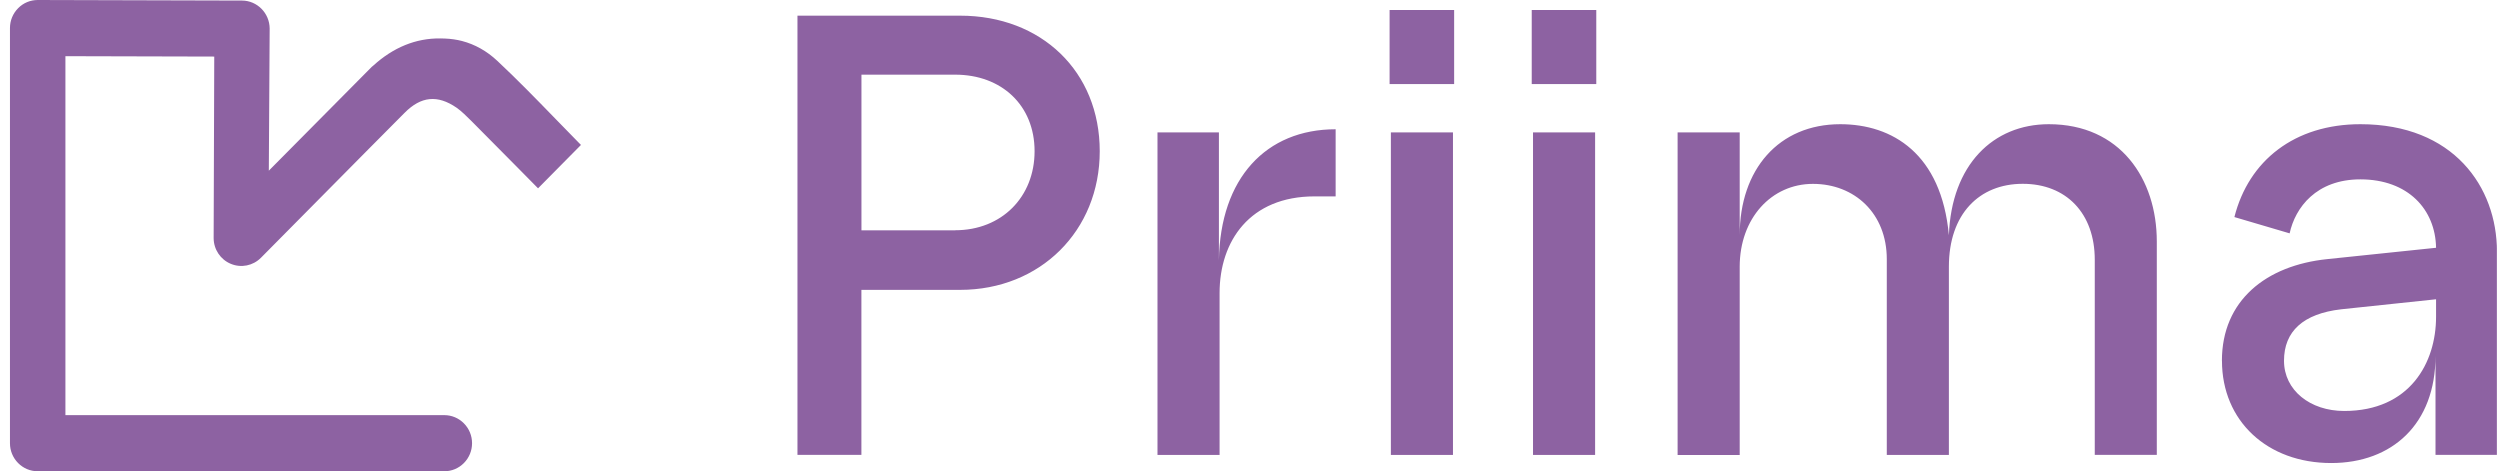 <svg width="191" height="36" viewBox="0 0 191 36" fill="none" xmlns="http://www.w3.org/2000/svg">
<g clip-path="url(#clip0_1_2627)">
<path fill-rule="evenodd" clip-rule="evenodd" d="M33.995 2.945C34.447 2.962 34.889 3.027 35.307 3.134L35.29 3.13C36.282 3.388 37.189 3.896 37.985 4.641C39.497 6.053 40.966 7.564 42.384 9.024C43.002 9.665 43.624 10.302 44.254 10.94L44.386 11.073L41.107 14.388L39.45 12.709C38.305 11.551 37.121 10.354 36.052 9.282C36.036 9.267 36.021 9.251 36.004 9.234C35.703 8.934 35.24 8.472 34.881 8.227C33.424 7.228 32.164 7.353 30.908 8.623C30.643 8.891 30.334 9.201 30.012 9.524C29.661 9.877 29.293 10.247 28.949 10.595L28.212 11.336L19.938 19.692C19.333 20.303 18.426 20.488 17.634 20.157C16.842 19.83 16.326 19.055 16.322 18.189L16.369 4.322L4.998 4.292V31.716H33.944C34.51 31.716 35.043 31.94 35.443 32.345C35.843 32.75 36.065 33.288 36.065 33.86C36.065 34.433 35.843 34.971 35.443 35.376C35.043 35.78 34.51 36.004 33.944 36.004H2.882C2.316 36.004 1.783 35.78 1.383 35.376C0.983 34.971 0.761 34.433 0.761 33.86V2.144C0.761 1.571 0.983 1.033 1.383 0.629C1.783 0.22 2.32 0 2.886 0L18.49 0.043C19.648 0.047 20.593 1.003 20.602 2.174L20.538 13.04L28.404 5.106L28.467 5.054L28.514 5.016C30.052 3.616 31.776 2.915 33.633 2.936L33.995 2.945ZM111.007 10.113H106.263V34.756H111.007V10.113ZM111.096 0.766H106.165V6.423H111.096V0.766ZM72.974 17.591C76.529 17.591 79.042 15.051 79.042 11.551C79.042 8.051 76.529 5.704 72.974 5.704H65.815V17.595H72.974V17.591ZM60.93 1.197H73.353C79.566 1.197 84.02 5.463 84.02 11.551C84.02 17.638 79.468 22.146 73.353 22.146H65.811V34.752H60.926V1.197H60.93ZM88.432 10.113H93.125V19.894C93.219 13.613 96.728 9.876 102.043 9.876V15.004H100.429C95.497 15.004 93.176 18.409 93.176 22.387V34.756H88.432V10.113ZM117.122 10.113H121.866V34.756H117.122V10.113ZM117.024 0.766H121.956V6.423H117.024V0.766ZM132.913 10.113H128.169V34.76H132.913V20.377C132.913 16.683 135.332 14.048 138.509 14.048C141.686 14.048 144.151 16.299 144.151 19.8V34.756H148.895V20.372C148.895 16.347 151.216 14.043 154.538 14.043C157.86 14.043 160.04 16.295 160.04 19.843V34.752H164.78V18.452C164.78 13.66 161.982 9.489 156.531 9.489C152.264 9.489 149.087 12.606 148.895 17.974C148.325 11.74 144.577 9.489 140.595 9.489C135.903 9.489 132.913 12.941 132.913 17.974V10.113ZM179.097 31.398C184.122 31.398 186.115 27.708 186.115 24.208V22.865L178.859 23.631C175.967 23.967 174.498 25.31 174.498 27.562C174.498 29.814 176.491 31.398 179.097 31.398ZM169.754 27.562C169.754 22.96 173.122 20.277 177.815 19.795L186.115 18.93C186.068 16.007 183.982 13.703 180.332 13.703C176.964 13.703 175.354 15.86 174.928 17.828L170.708 16.584C171.798 12.27 175.307 9.489 180.332 9.489C187.444 9.489 190.766 14.28 190.766 19.218V34.752H186.073V27.179C186.073 32.405 182.751 35.376 178.105 35.376C173.22 35.376 169.758 32.164 169.758 27.562H169.754Z" fill="#8D62A2"/>
</g>
<defs>
<clipPath id="clip0_1_2627">
<rect width="190" height="36" fill="white" transform="translate(0.761)"/>
</clipPath>
</defs>
</svg>
